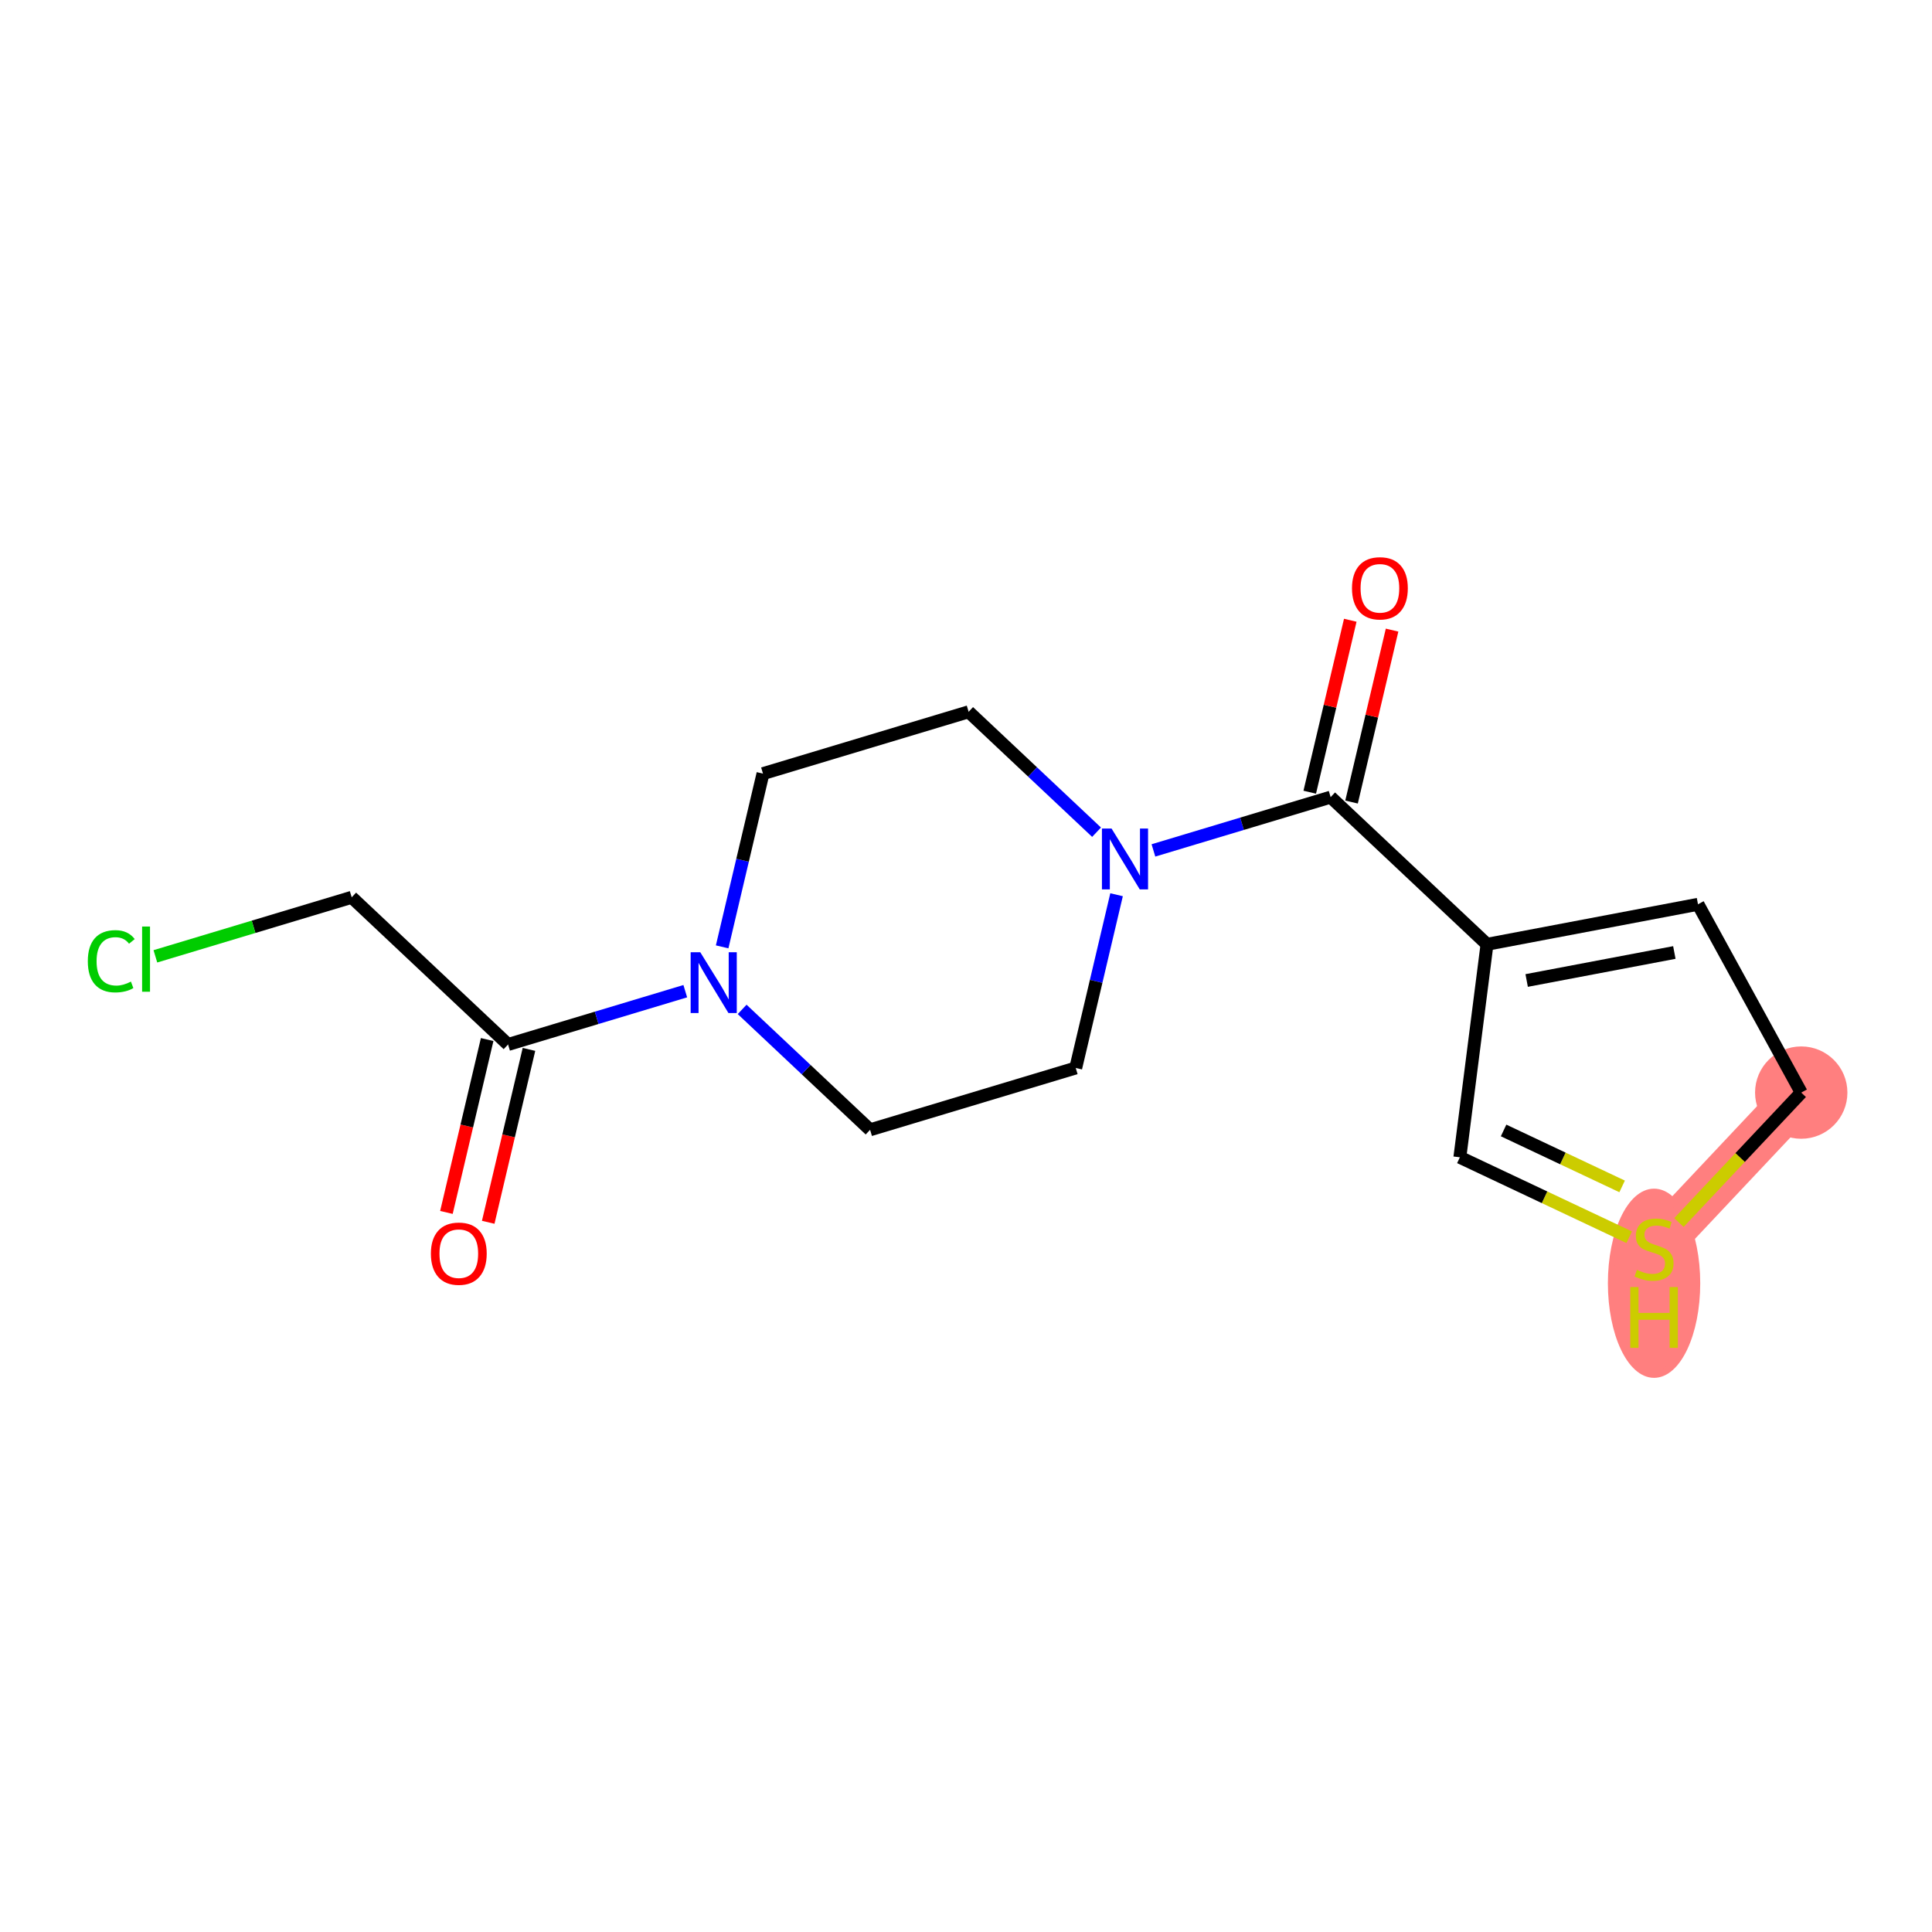 <?xml version='1.0' encoding='iso-8859-1'?>
<svg version='1.1' baseProfile='full'
              xmlns='http://www.w3.org/2000/svg'
                      xmlns:rdkit='http://www.rdkit.org/xml'
                      xmlns:xlink='http://www.w3.org/1999/xlink'
                  xml:space='preserve'
width='300px' height='300px' viewBox='0 0 300 300'>
<!-- END OF HEADER -->
<rect style='opacity:1.0;fill:#FFFFFF;stroke:none' width='300' height='300' x='0' y='0'> </rect>
<rect style='opacity:1.0;fill:#FFFFFF;stroke:none' width='300' height='300' x='0' y='0'> </rect>
<path d='M 279.695,169.657 L 256.842,193.938' style='fill:none;fill-rule:evenodd;stroke:#FF7F7F;stroke-width:7.1px;stroke-linecap:butt;stroke-linejoin:miter;stroke-opacity:1' />
<ellipse cx='279.695' cy='169.657' rx='6.669' ry='6.669'  style='fill:#FF7F7F;fill-rule:evenodd;stroke:#FF7F7F;stroke-width:1.0px;stroke-linecap:butt;stroke-linejoin:miter;stroke-opacity:1' />
<ellipse cx='256.842' cy='199.263' rx='6.669' ry='14.189'  style='fill:#FF7F7F;fill-rule:evenodd;stroke:#FF7F7F;stroke-width:1.0px;stroke-linecap:butt;stroke-linejoin:miter;stroke-opacity:1' />
<path class='bond-0 atom-0 atom-1' d='M 75.81,189.797 L 78.974,176.373' style='fill:none;fill-rule:evenodd;stroke:#FF0000;stroke-width:2.0px;stroke-linecap:butt;stroke-linejoin:miter;stroke-opacity:1' />
<path class='bond-0 atom-0 atom-1' d='M 78.974,176.373 L 82.138,162.95' style='fill:none;fill-rule:evenodd;stroke:#000000;stroke-width:2.0px;stroke-linecap:butt;stroke-linejoin:miter;stroke-opacity:1' />
<path class='bond-0 atom-0 atom-1' d='M 69.319,188.266 L 72.483,174.843' style='fill:none;fill-rule:evenodd;stroke:#FF0000;stroke-width:2.0px;stroke-linecap:butt;stroke-linejoin:miter;stroke-opacity:1' />
<path class='bond-0 atom-0 atom-1' d='M 72.483,174.843 L 75.647,161.42' style='fill:none;fill-rule:evenodd;stroke:#000000;stroke-width:2.0px;stroke-linecap:butt;stroke-linejoin:miter;stroke-opacity:1' />
<path class='bond-1 atom-1 atom-2' d='M 78.893,162.185 L 54.611,139.332' style='fill:none;fill-rule:evenodd;stroke:#000000;stroke-width:2.0px;stroke-linecap:butt;stroke-linejoin:miter;stroke-opacity:1' />
<path class='bond-3 atom-1 atom-4' d='M 78.893,162.185 L 92.652,158.048' style='fill:none;fill-rule:evenodd;stroke:#000000;stroke-width:2.0px;stroke-linecap:butt;stroke-linejoin:miter;stroke-opacity:1' />
<path class='bond-3 atom-1 atom-4' d='M 92.652,158.048 L 106.41,153.911' style='fill:none;fill-rule:evenodd;stroke:#0000FF;stroke-width:2.0px;stroke-linecap:butt;stroke-linejoin:miter;stroke-opacity:1' />
<path class='bond-2 atom-2 atom-3' d='M 54.611,139.332 L 39.369,143.915' style='fill:none;fill-rule:evenodd;stroke:#000000;stroke-width:2.0px;stroke-linecap:butt;stroke-linejoin:miter;stroke-opacity:1' />
<path class='bond-2 atom-2 atom-3' d='M 39.369,143.915 L 24.127,148.499' style='fill:none;fill-rule:evenodd;stroke:#00CC00;stroke-width:2.0px;stroke-linecap:butt;stroke-linejoin:miter;stroke-opacity:1' />
<path class='bond-4 atom-4 atom-5' d='M 112.135,147.028 L 115.305,133.578' style='fill:none;fill-rule:evenodd;stroke:#0000FF;stroke-width:2.0px;stroke-linecap:butt;stroke-linejoin:miter;stroke-opacity:1' />
<path class='bond-4 atom-4 atom-5' d='M 115.305,133.578 L 118.476,120.128' style='fill:none;fill-rule:evenodd;stroke:#000000;stroke-width:2.0px;stroke-linecap:butt;stroke-linejoin:miter;stroke-opacity:1' />
<path class='bond-16 atom-16 atom-4' d='M 135.107,175.436 L 125.173,166.087' style='fill:none;fill-rule:evenodd;stroke:#000000;stroke-width:2.0px;stroke-linecap:butt;stroke-linejoin:miter;stroke-opacity:1' />
<path class='bond-16 atom-16 atom-4' d='M 125.173,166.087 L 115.24,156.738' style='fill:none;fill-rule:evenodd;stroke:#0000FF;stroke-width:2.0px;stroke-linecap:butt;stroke-linejoin:miter;stroke-opacity:1' />
<path class='bond-5 atom-5 atom-6' d='M 118.476,120.128 L 150.408,110.526' style='fill:none;fill-rule:evenodd;stroke:#000000;stroke-width:2.0px;stroke-linecap:butt;stroke-linejoin:miter;stroke-opacity:1' />
<path class='bond-6 atom-6 atom-7' d='M 150.408,110.526 L 160.341,119.875' style='fill:none;fill-rule:evenodd;stroke:#000000;stroke-width:2.0px;stroke-linecap:butt;stroke-linejoin:miter;stroke-opacity:1' />
<path class='bond-6 atom-6 atom-7' d='M 160.341,119.875 L 170.274,129.224' style='fill:none;fill-rule:evenodd;stroke:#0000FF;stroke-width:2.0px;stroke-linecap:butt;stroke-linejoin:miter;stroke-opacity:1' />
<path class='bond-7 atom-7 atom-8' d='M 179.104,132.052 L 192.863,127.914' style='fill:none;fill-rule:evenodd;stroke:#0000FF;stroke-width:2.0px;stroke-linecap:butt;stroke-linejoin:miter;stroke-opacity:1' />
<path class='bond-7 atom-7 atom-8' d='M 192.863,127.914 L 206.621,123.777' style='fill:none;fill-rule:evenodd;stroke:#000000;stroke-width:2.0px;stroke-linecap:butt;stroke-linejoin:miter;stroke-opacity:1' />
<path class='bond-14 atom-7 atom-15' d='M 173.38,138.934 L 170.209,152.384' style='fill:none;fill-rule:evenodd;stroke:#0000FF;stroke-width:2.0px;stroke-linecap:butt;stroke-linejoin:miter;stroke-opacity:1' />
<path class='bond-14 atom-7 atom-15' d='M 170.209,152.384 L 167.039,165.834' style='fill:none;fill-rule:evenodd;stroke:#000000;stroke-width:2.0px;stroke-linecap:butt;stroke-linejoin:miter;stroke-opacity:1' />
<path class='bond-8 atom-8 atom-9' d='M 209.867,124.542 L 213.014,111.192' style='fill:none;fill-rule:evenodd;stroke:#000000;stroke-width:2.0px;stroke-linecap:butt;stroke-linejoin:miter;stroke-opacity:1' />
<path class='bond-8 atom-8 atom-9' d='M 213.014,111.192 L 216.161,97.843' style='fill:none;fill-rule:evenodd;stroke:#FF0000;stroke-width:2.0px;stroke-linecap:butt;stroke-linejoin:miter;stroke-opacity:1' />
<path class='bond-8 atom-8 atom-9' d='M 203.376,123.012 L 206.523,109.662' style='fill:none;fill-rule:evenodd;stroke:#000000;stroke-width:2.0px;stroke-linecap:butt;stroke-linejoin:miter;stroke-opacity:1' />
<path class='bond-8 atom-8 atom-9' d='M 206.523,109.662 L 209.67,96.312' style='fill:none;fill-rule:evenodd;stroke:#FF0000;stroke-width:2.0px;stroke-linecap:butt;stroke-linejoin:miter;stroke-opacity:1' />
<path class='bond-9 atom-8 atom-10' d='M 206.621,123.777 L 230.903,146.63' style='fill:none;fill-rule:evenodd;stroke:#000000;stroke-width:2.0px;stroke-linecap:butt;stroke-linejoin:miter;stroke-opacity:1' />
<path class='bond-10 atom-10 atom-11' d='M 230.903,146.63 L 263.664,140.419' style='fill:none;fill-rule:evenodd;stroke:#000000;stroke-width:2.0px;stroke-linecap:butt;stroke-linejoin:miter;stroke-opacity:1' />
<path class='bond-10 atom-10 atom-11' d='M 237.059,152.251 L 259.992,147.903' style='fill:none;fill-rule:evenodd;stroke:#000000;stroke-width:2.0px;stroke-linecap:butt;stroke-linejoin:miter;stroke-opacity:1' />
<path class='bond-17 atom-14 atom-10' d='M 226.687,179.707 L 230.903,146.63' style='fill:none;fill-rule:evenodd;stroke:#000000;stroke-width:2.0px;stroke-linecap:butt;stroke-linejoin:miter;stroke-opacity:1' />
<path class='bond-11 atom-11 atom-12' d='M 263.664,140.419 L 279.695,169.657' style='fill:none;fill-rule:evenodd;stroke:#000000;stroke-width:2.0px;stroke-linecap:butt;stroke-linejoin:miter;stroke-opacity:1' />
<path class='bond-12 atom-12 atom-13' d='M 279.695,169.657 L 270.199,179.746' style='fill:none;fill-rule:evenodd;stroke:#000000;stroke-width:2.0px;stroke-linecap:butt;stroke-linejoin:miter;stroke-opacity:1' />
<path class='bond-12 atom-12 atom-13' d='M 270.199,179.746 L 260.703,189.836' style='fill:none;fill-rule:evenodd;stroke:#CCCC00;stroke-width:2.0px;stroke-linecap:butt;stroke-linejoin:miter;stroke-opacity:1' />
<path class='bond-13 atom-13 atom-14' d='M 252.98,192.116 L 239.834,185.912' style='fill:none;fill-rule:evenodd;stroke:#CCCC00;stroke-width:2.0px;stroke-linecap:butt;stroke-linejoin:miter;stroke-opacity:1' />
<path class='bond-13 atom-13 atom-14' d='M 239.834,185.912 L 226.687,179.707' style='fill:none;fill-rule:evenodd;stroke:#000000;stroke-width:2.0px;stroke-linecap:butt;stroke-linejoin:miter;stroke-opacity:1' />
<path class='bond-13 atom-13 atom-14' d='M 251.883,184.224 L 242.68,179.881' style='fill:none;fill-rule:evenodd;stroke:#CCCC00;stroke-width:2.0px;stroke-linecap:butt;stroke-linejoin:miter;stroke-opacity:1' />
<path class='bond-13 atom-13 atom-14' d='M 242.68,179.881 L 233.477,175.537' style='fill:none;fill-rule:evenodd;stroke:#000000;stroke-width:2.0px;stroke-linecap:butt;stroke-linejoin:miter;stroke-opacity:1' />
<path class='bond-15 atom-15 atom-16' d='M 167.039,165.834 L 135.107,175.436' style='fill:none;fill-rule:evenodd;stroke:#000000;stroke-width:2.0px;stroke-linecap:butt;stroke-linejoin:miter;stroke-opacity:1' />
<path  class='atom-0' d='M 66.908 194.667
Q 66.908 192.399, 68.028 191.132
Q 69.148 189.865, 71.243 189.865
Q 73.337 189.865, 74.457 191.132
Q 75.577 192.399, 75.577 194.667
Q 75.577 196.961, 74.444 198.268
Q 73.31 199.562, 71.243 199.562
Q 69.162 199.562, 68.028 198.268
Q 66.908 196.974, 66.908 194.667
M 71.243 198.495
Q 72.683 198.495, 73.457 197.534
Q 74.243 196.561, 74.243 194.667
Q 74.243 192.813, 73.457 191.879
Q 72.683 190.932, 71.243 190.932
Q 69.802 190.932, 69.015 191.866
Q 68.242 192.799, 68.242 194.667
Q 68.242 196.574, 69.015 197.534
Q 69.802 198.495, 71.243 198.495
' fill='#FF0000'/>
<path  class='atom-3' d='M 13.636 149.261
Q 13.636 146.913, 14.73 145.686
Q 15.837 144.446, 17.931 144.446
Q 19.878 144.446, 20.919 145.82
L 20.038 146.54
Q 19.278 145.54, 17.931 145.54
Q 16.504 145.54, 15.744 146.5
Q 14.997 147.447, 14.997 149.261
Q 14.997 151.128, 15.77 152.088
Q 16.557 153.049, 18.078 153.049
Q 19.118 153.049, 20.332 152.422
L 20.705 153.422
Q 20.212 153.742, 19.465 153.929
Q 18.718 154.116, 17.891 154.116
Q 15.837 154.116, 14.73 152.862
Q 13.636 151.608, 13.636 149.261
' fill='#00CC00'/>
<path  class='atom-3' d='M 22.066 143.872
L 23.293 143.872
L 23.293 153.996
L 22.066 153.996
L 22.066 143.872
' fill='#00CC00'/>
<path  class='atom-4' d='M 108.738 147.862
L 111.832 152.863
Q 112.139 153.357, 112.632 154.25
Q 113.126 155.144, 113.152 155.197
L 113.152 147.862
L 114.406 147.862
L 114.406 157.305
L 113.112 157.305
L 109.791 151.836
Q 109.405 151.196, 108.991 150.462
Q 108.591 149.729, 108.471 149.502
L 108.471 157.305
L 107.244 157.305
L 107.244 147.862
L 108.738 147.862
' fill='#0000FF'/>
<path  class='atom-7' d='M 172.602 128.658
L 175.696 133.659
Q 176.003 134.153, 176.496 135.046
Q 176.99 135.94, 177.017 135.993
L 177.017 128.658
L 178.27 128.658
L 178.27 138.101
L 176.977 138.101
L 173.655 132.632
Q 173.269 131.992, 172.855 131.259
Q 172.455 130.525, 172.335 130.298
L 172.335 138.101
L 171.108 138.101
L 171.108 128.658
L 172.602 128.658
' fill='#0000FF'/>
<path  class='atom-9' d='M 209.937 91.349
Q 209.937 89.082, 211.057 87.814
Q 212.178 86.547, 214.272 86.547
Q 216.366 86.547, 217.486 87.814
Q 218.606 89.082, 218.606 91.349
Q 218.606 93.643, 217.473 94.95
Q 216.339 96.244, 214.272 96.244
Q 212.191 96.244, 211.057 94.95
Q 209.937 93.656, 209.937 91.349
M 214.272 95.177
Q 215.712 95.177, 216.486 94.217
Q 217.273 93.243, 217.273 91.349
Q 217.273 89.495, 216.486 88.561
Q 215.712 87.614, 214.272 87.614
Q 212.831 87.614, 212.044 88.548
Q 211.271 89.482, 211.271 91.349
Q 211.271 93.256, 212.044 94.217
Q 212.831 95.177, 214.272 95.177
' fill='#FF0000'/>
<path  class='atom-13' d='M 254.174 197.179
Q 254.281 197.219, 254.721 197.406
Q 255.161 197.593, 255.641 197.713
Q 256.135 197.819, 256.615 197.819
Q 257.509 197.819, 258.029 197.393
Q 258.549 196.953, 258.549 196.192
Q 258.549 195.672, 258.282 195.352
Q 258.029 195.032, 257.629 194.858
Q 257.229 194.685, 256.562 194.485
Q 255.721 194.232, 255.215 193.992
Q 254.721 193.751, 254.361 193.245
Q 254.014 192.738, 254.014 191.884
Q 254.014 190.697, 254.814 189.964
Q 255.628 189.23, 257.229 189.23
Q 258.322 189.23, 259.563 189.75
L 259.256 190.777
Q 258.122 190.31, 257.269 190.31
Q 256.348 190.31, 255.841 190.697
Q 255.335 191.071, 255.348 191.724
Q 255.348 192.231, 255.601 192.538
Q 255.868 192.844, 256.242 193.018
Q 256.628 193.191, 257.269 193.391
Q 258.122 193.658, 258.629 193.925
Q 259.136 194.192, 259.496 194.738
Q 259.869 195.272, 259.869 196.192
Q 259.869 197.499, 258.989 198.206
Q 258.122 198.9, 256.668 198.9
Q 255.828 198.9, 255.188 198.713
Q 254.561 198.54, 253.814 198.233
L 254.174 197.179
' fill='#CCCC00'/>
<path  class='atom-13' d='M 253.147 199.853
L 254.428 199.853
L 254.428 203.868
L 259.256 203.868
L 259.256 199.853
L 260.536 199.853
L 260.536 209.297
L 259.256 209.297
L 259.256 204.935
L 254.428 204.935
L 254.428 209.297
L 253.147 209.297
L 253.147 199.853
' fill='#CCCC00'/>
</svg>
